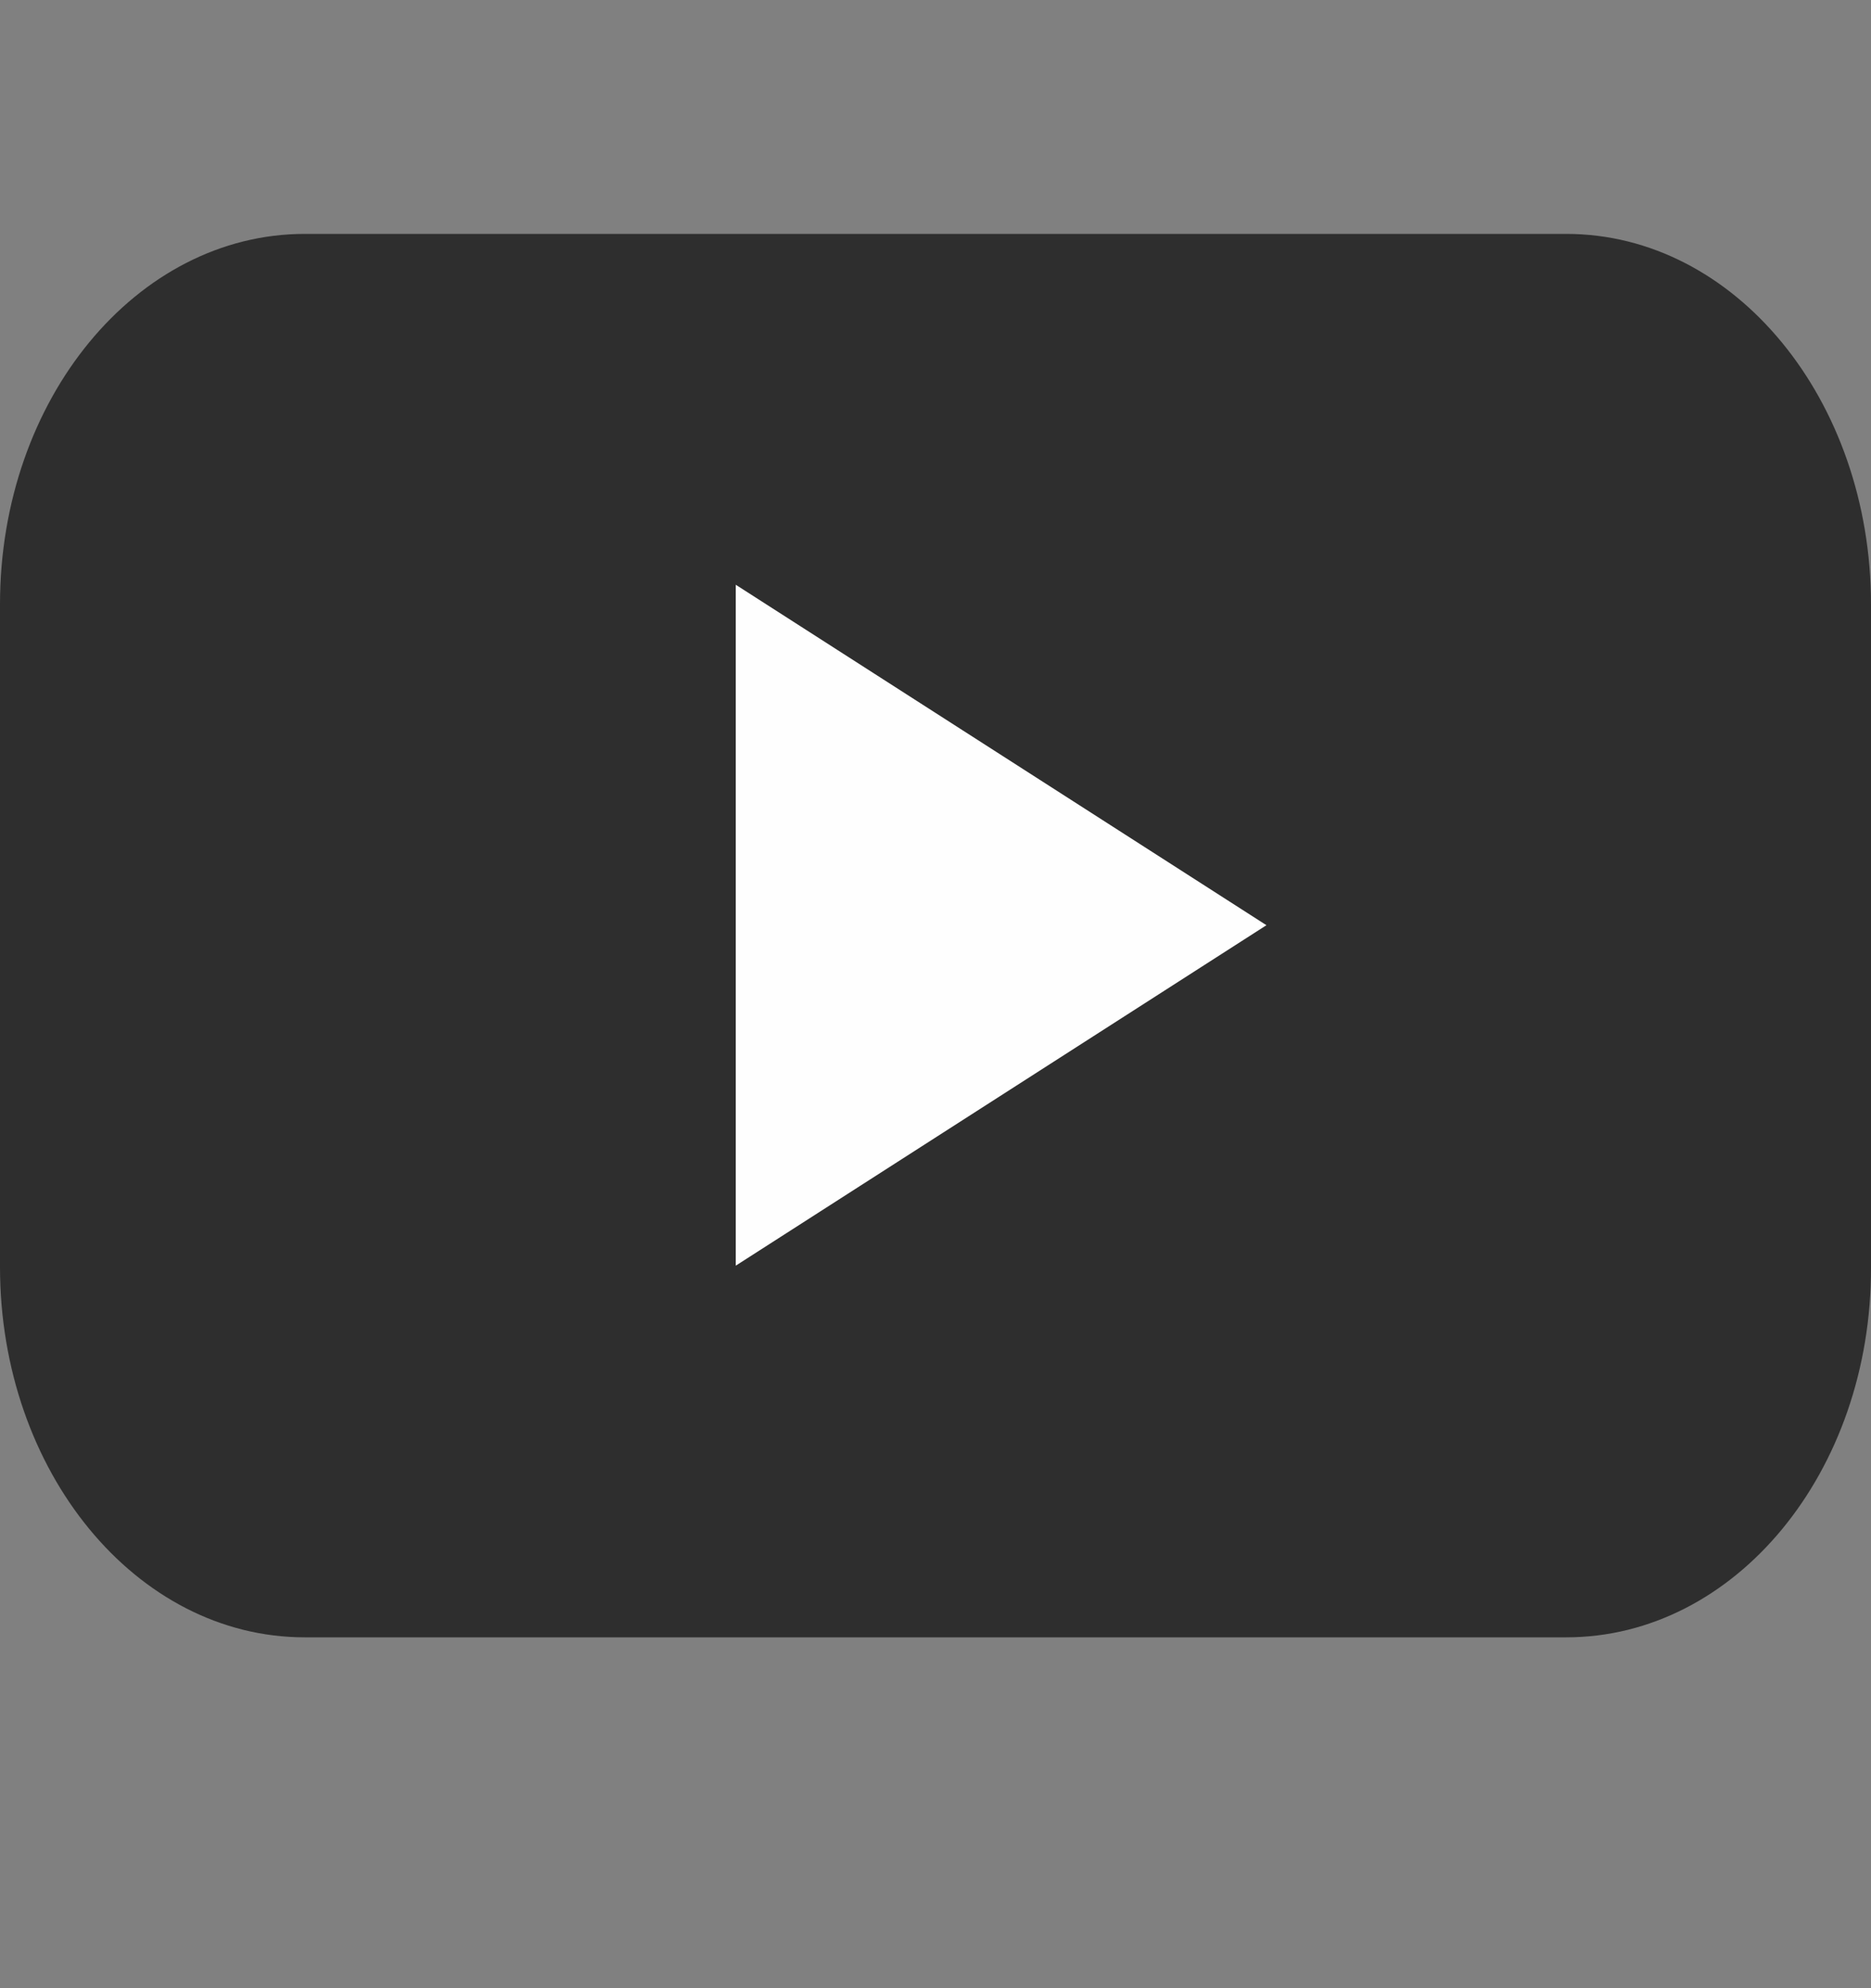 <svg width="16" height="17" viewBox="0 0 16 17" fill="none" xmlns="http://www.w3.org/2000/svg">
<rect x="0" y="0" width="16" height="17" fill="#808080" stroke="none"/>
<path d="M13.394 14H2.606C1.163 14 0 12.58 0 10.833V5.167C0 3.413 1.169 2 2.606 2H13.394C14.837 2 16 3.42 16 5.167V10.833C16.006 12.587 14.837 14 13.394 14Z" fill="#2E2E2E"/>
<path d="M10.83 7.911L6.292 5V10.822L10.83 7.911Z" fill="#FEFEFE"/>
</svg>
